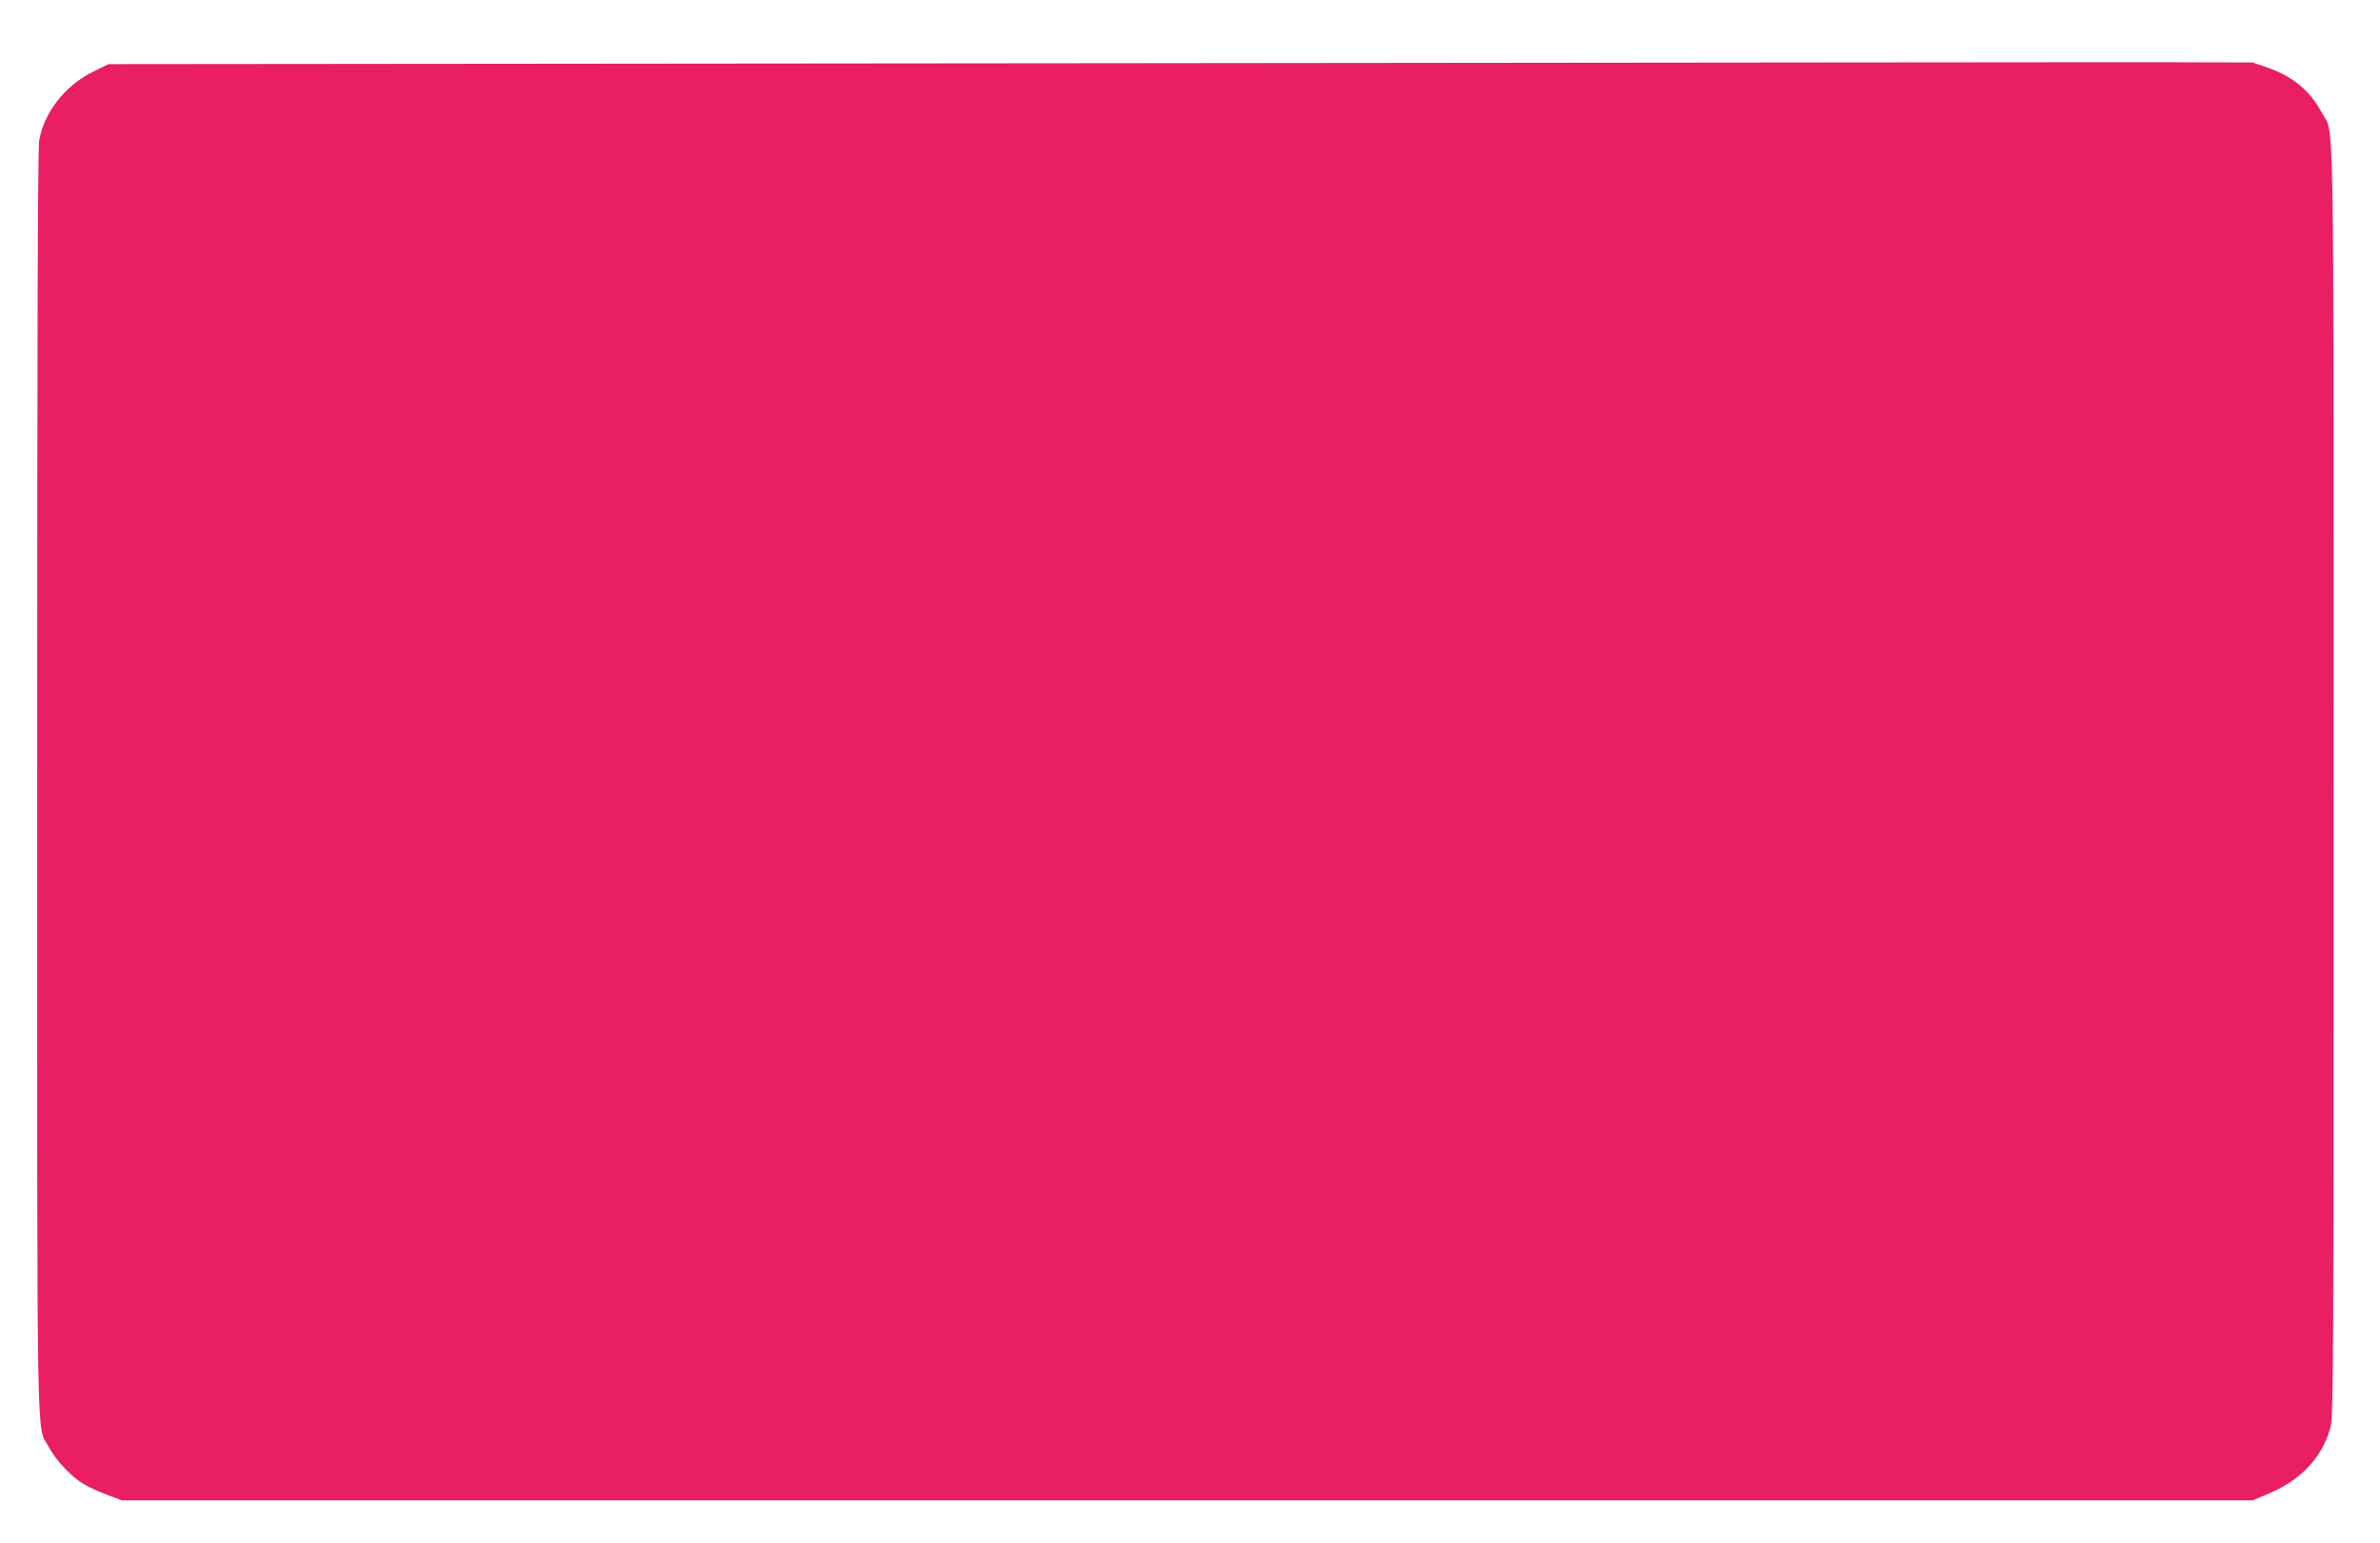 <?xml version="1.0" standalone="no"?>
<!DOCTYPE svg PUBLIC "-//W3C//DTD SVG 20010904//EN"
 "http://www.w3.org/TR/2001/REC-SVG-20010904/DTD/svg10.dtd">
<svg version="1.0" xmlns="http://www.w3.org/2000/svg"
 width="1280pt" height="830pt" viewBox="0 0 1280 830"
 preserveAspectRatio="xMidYMid meet">
<g transform="translate(0,830) scale(0.1,-0.1)"
fill="#e91e63" stroke="none">
<path d="M5934 7960 l-5351 -5 -85 -42 c-148 -74 -260 -216 -287 -367 -8 -42
-11 -1060 -11 -3456 0 -3749 -5 -3446 63 -3574 38 -72 123 -162 190 -200 26
-16 82 -41 125 -57 l77 -29 5730 0 5731 0 80 34 c172 71 286 188 334 345 20
62 20 112 20 3485 0 3773 5 3472 -62 3598 -64 120 -155 196 -294 245 l-79 27
-415 1 c-228 1 -2823 -2 -5766 -5z"/>
</g>
</svg>
